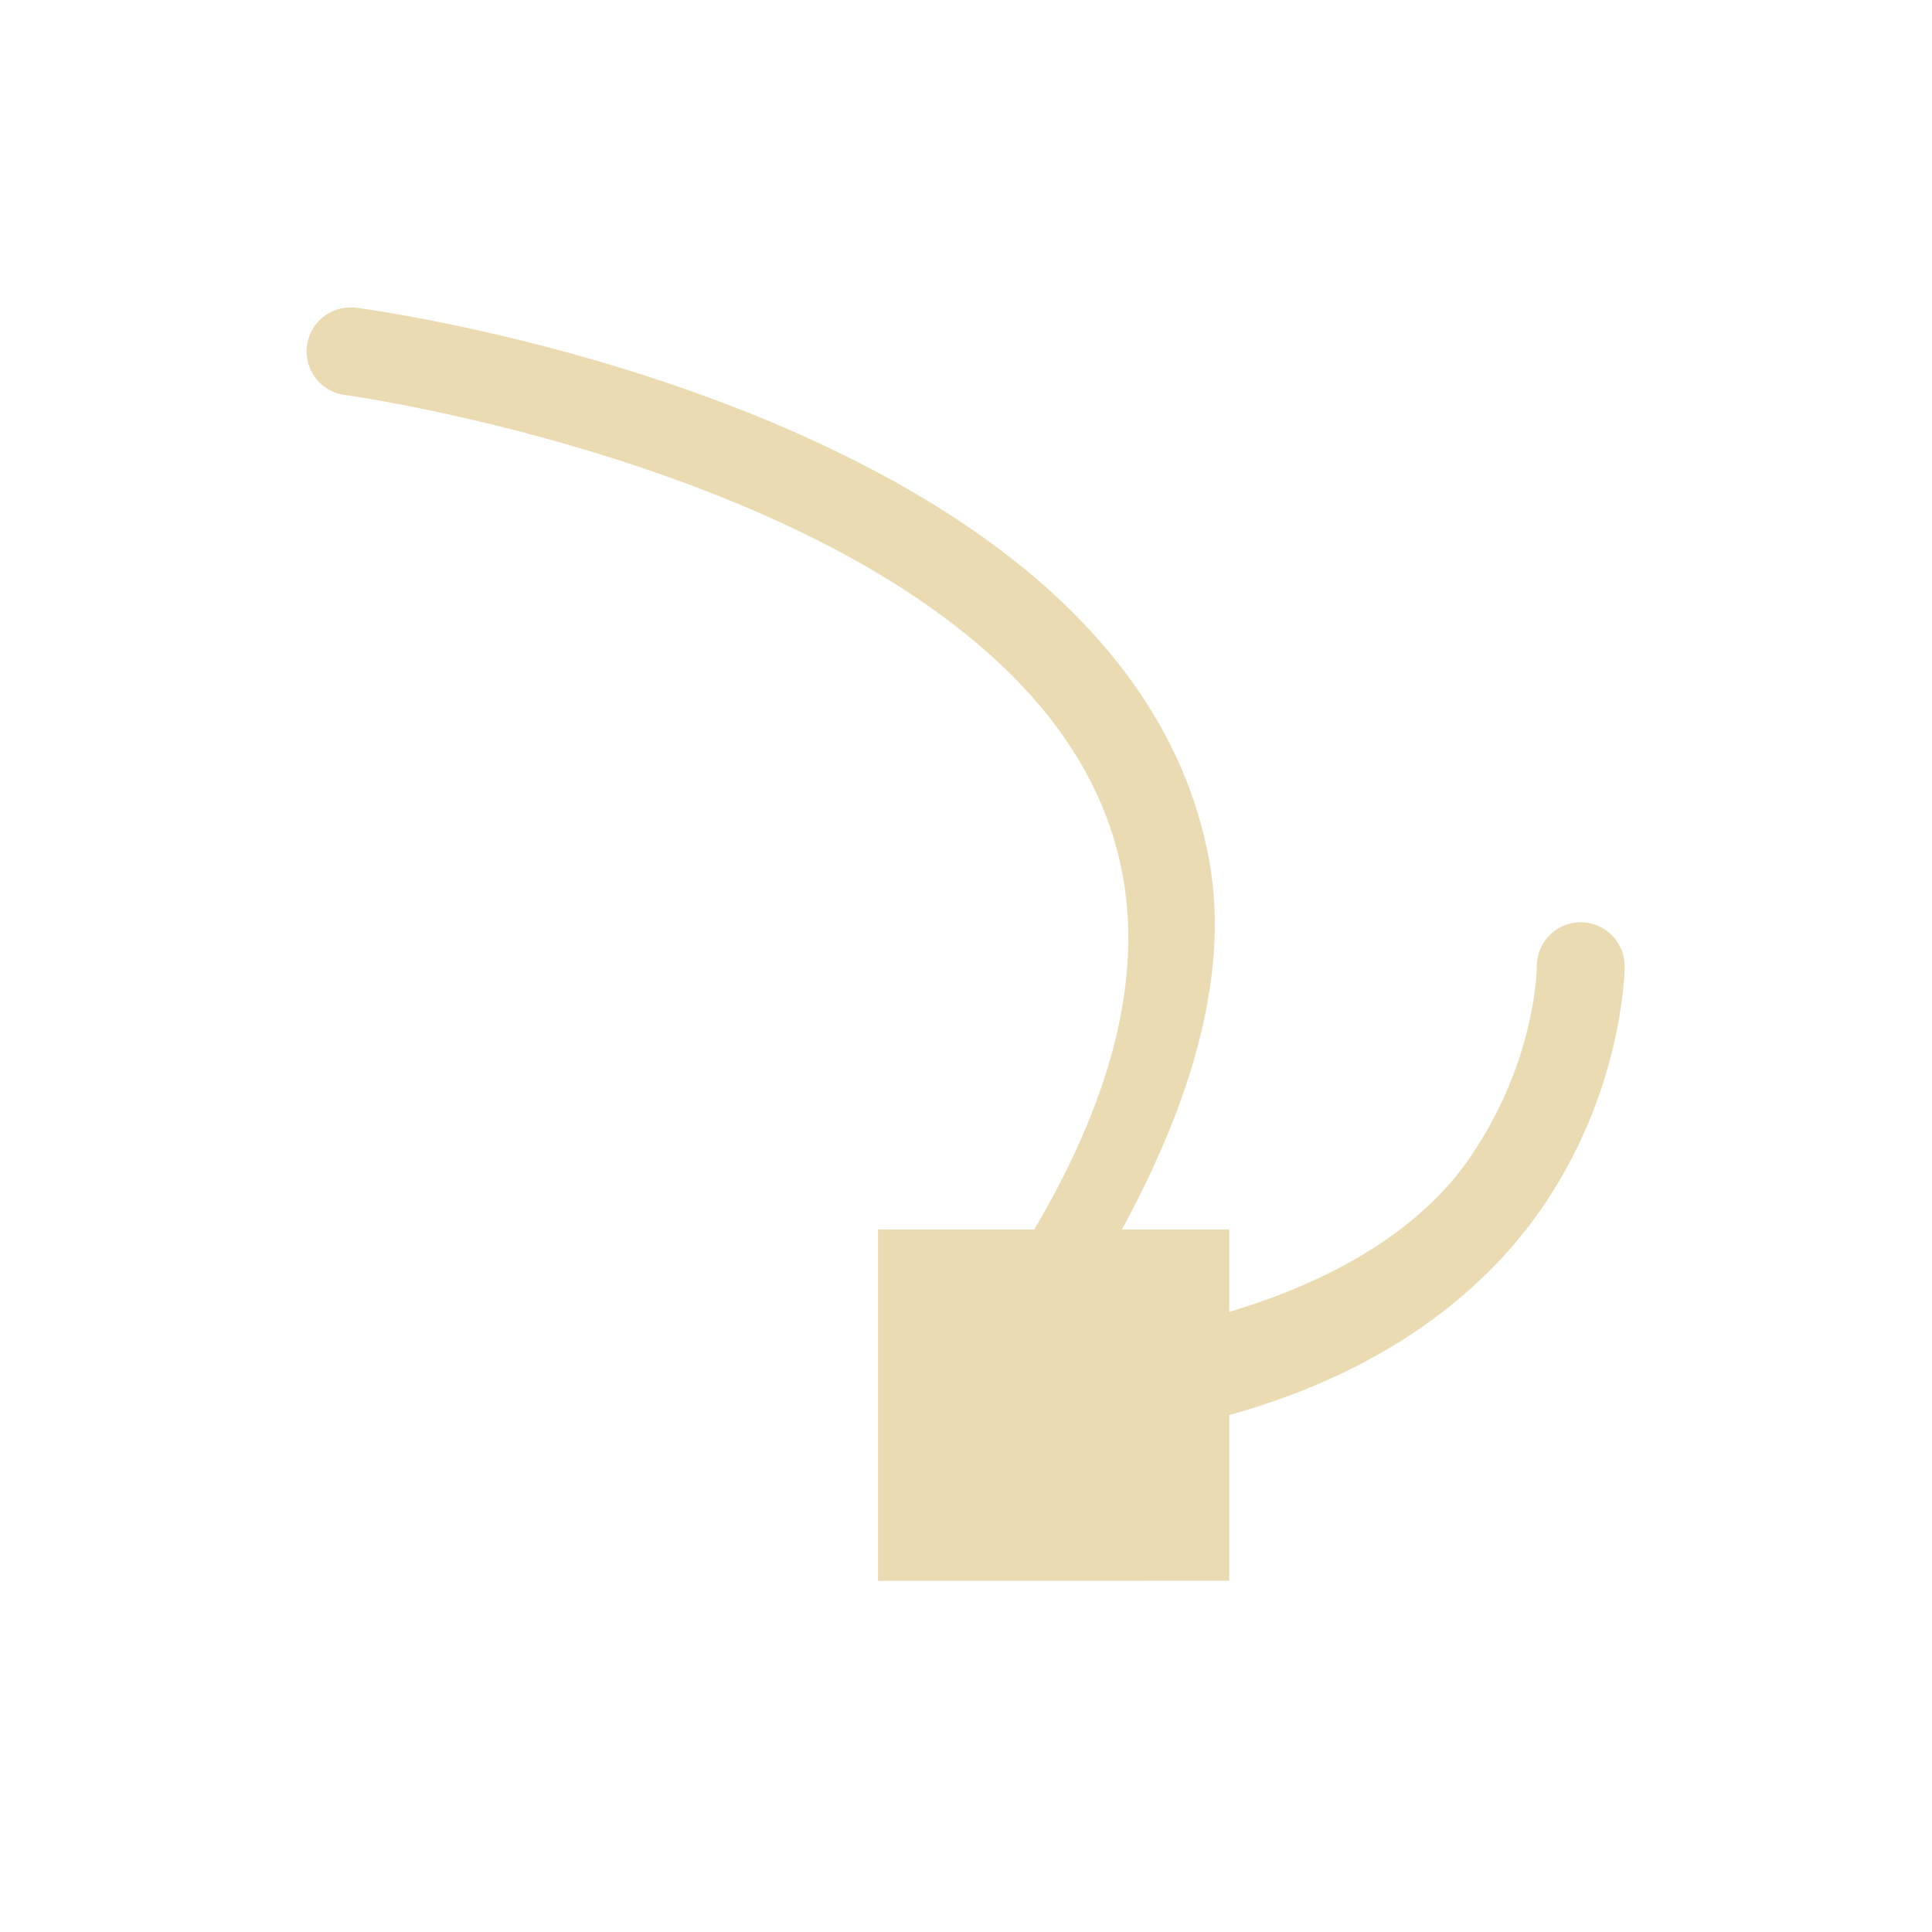 <svg width="22" height="22" version="1.1" viewBox="0 0 22 22" xmlns="http://www.w3.org/2000/svg">
  <defs>
    <style id="current-color-scheme" type="text/css">.ColorScheme-Text { color:#ebdbb2; } .ColorScheme-Highlight { color:#458588; }</style>
  </defs>
  <path class="ColorScheme-Text" d="m4.017 3.5a0.5 0.5 0 0 0-0.051 0.002 0.5 0.5 0 0 0-0.033 0.996s3.686 0.513 6.299 2.176c1.306 0.831 2.308 1.909 2.557 3.32 0.188 1.063-0.052 2.38-1.012 4.006h-1.779v4h0.002v2e-3h3v-2e-3h0.998v-1.887c1.767-0.49 2.885-1.393 3.537-2.324 0.965-1.378 0.965-2.787 0.965-2.787a0.5 0.5 0 1 0-1 0s4.3e-5 1.091-0.785 2.213c-0.479 0.684-1.358 1.319-2.717 1.723v-0.938h-1.223c0.855-1.569 1.21-2.978 0.998-4.178-0.314-1.777-1.562-3.073-3.006-3.992-2.887-1.837-6.701-2.324-6.701-2.324a0.5 0.5 0 0 0-0.049-0.006z" fill="currentColor"/>
</svg>
